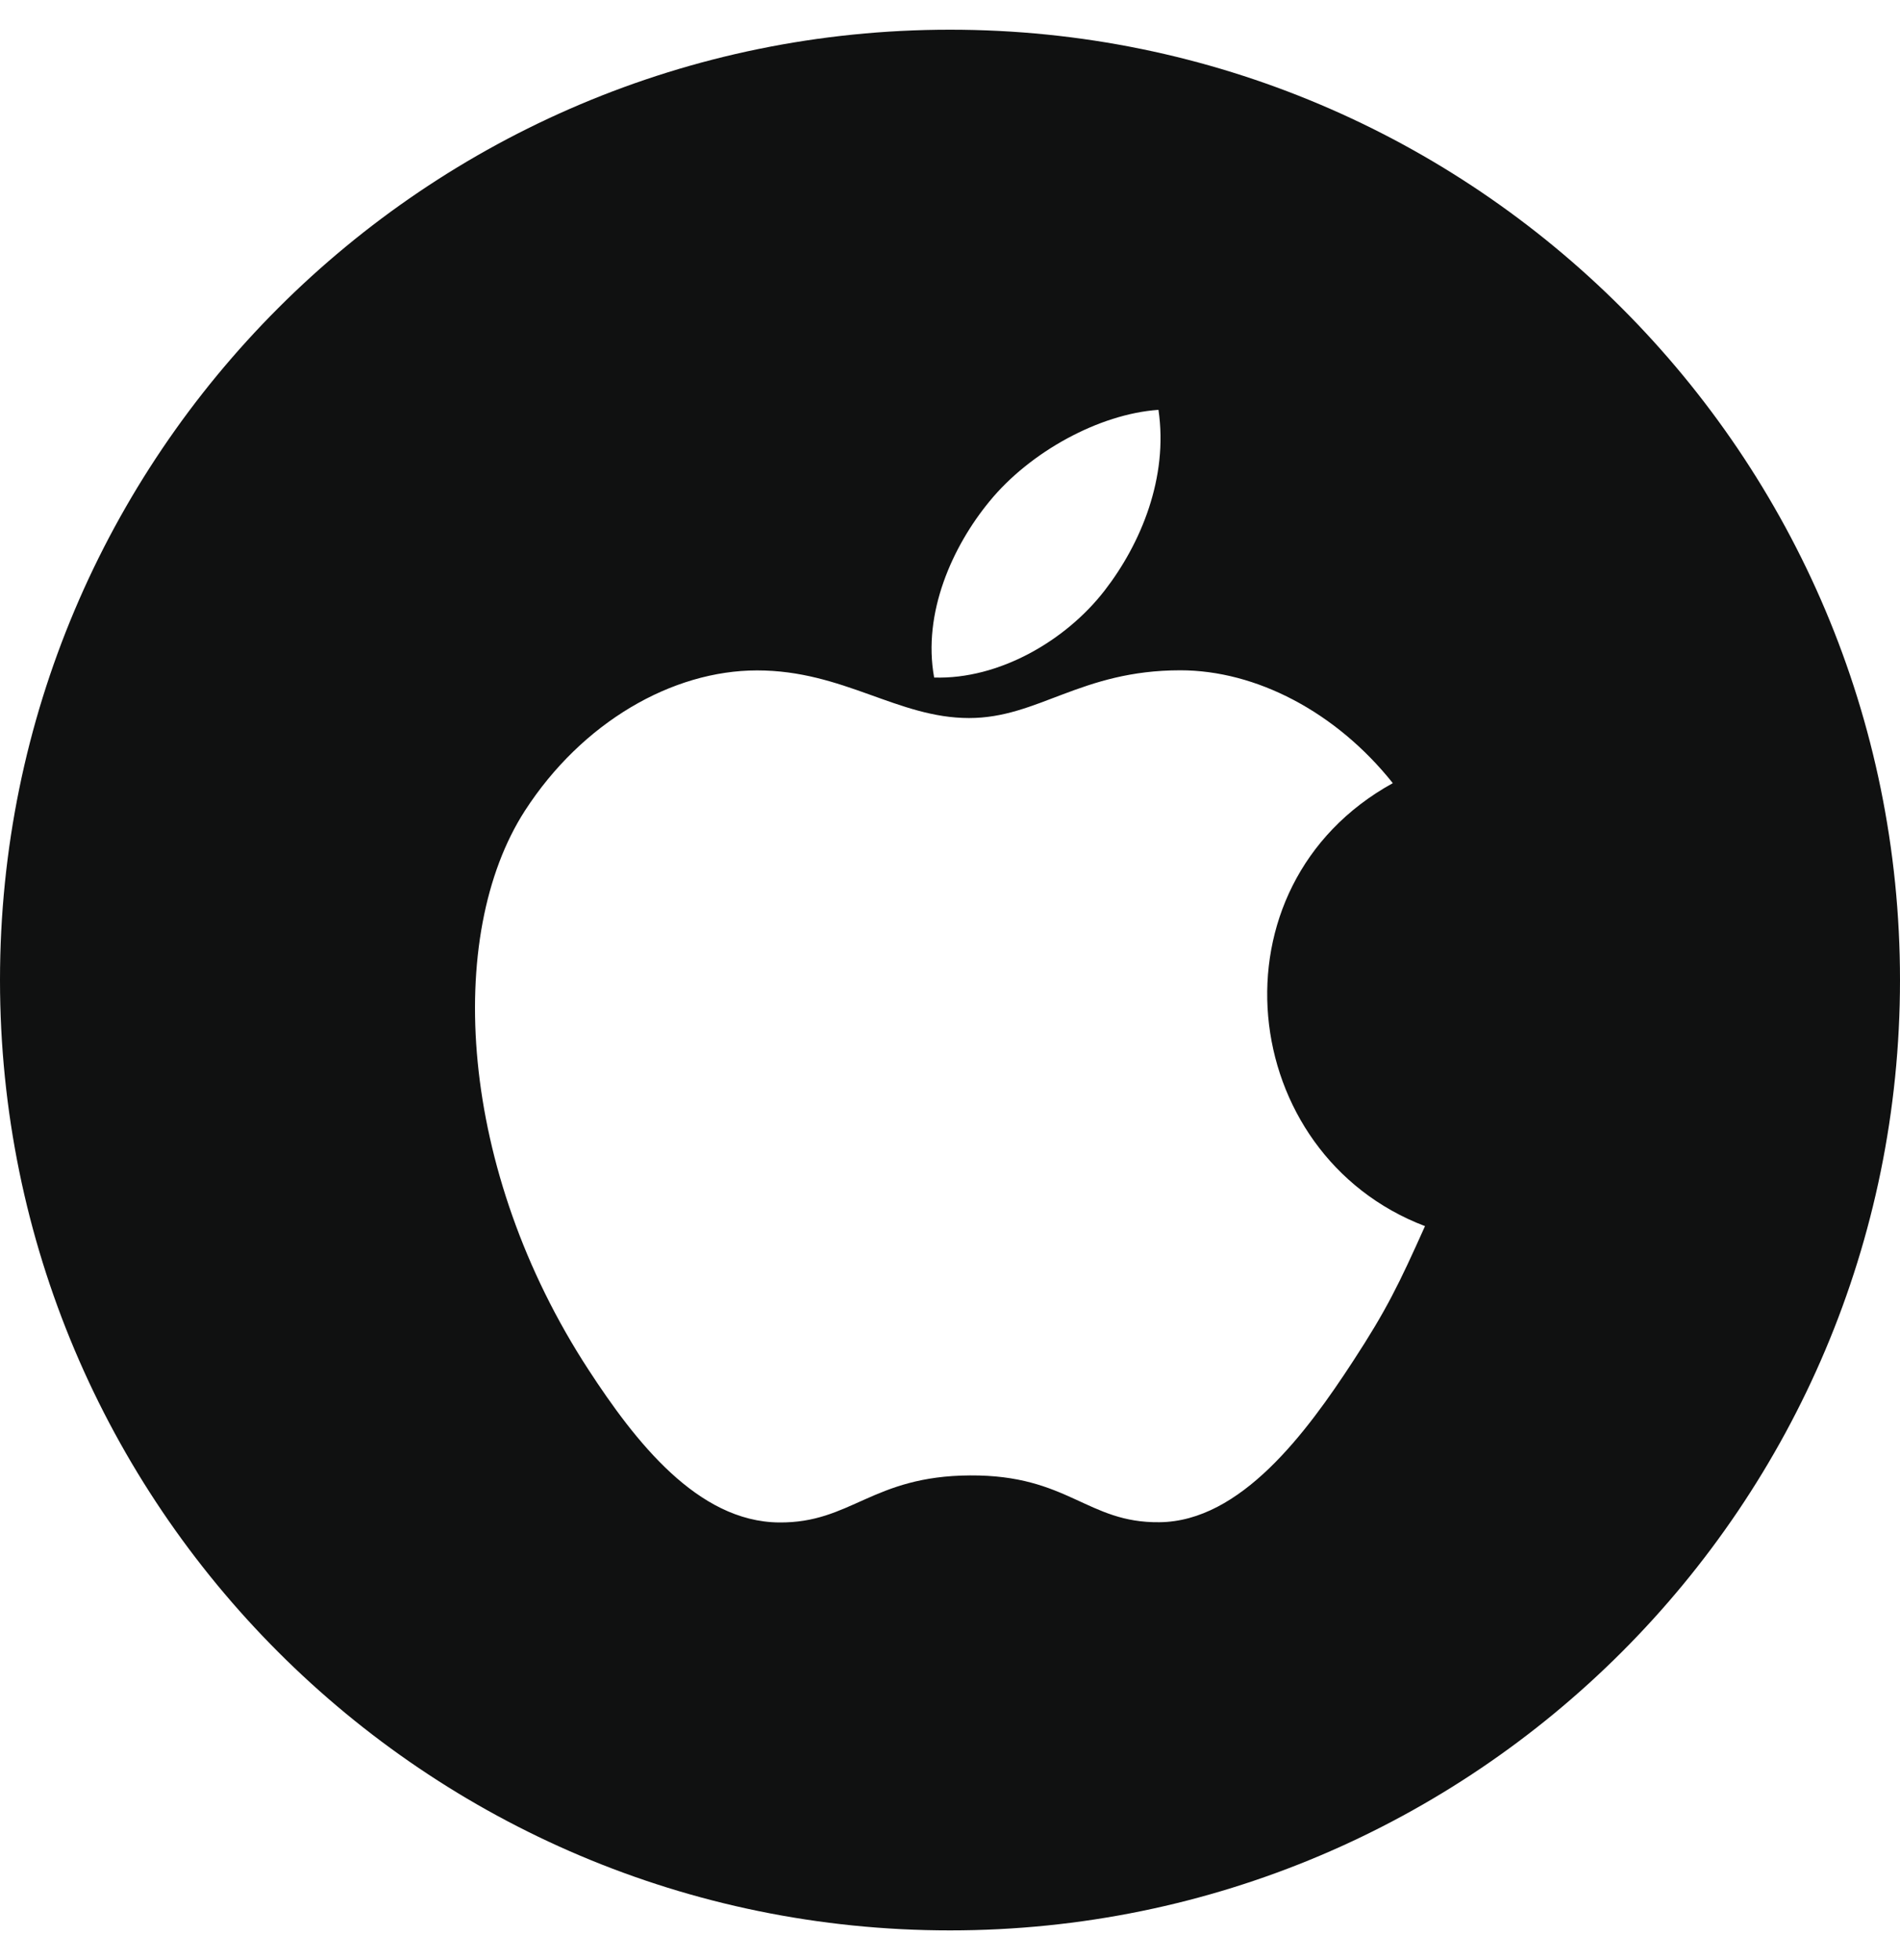 <svg width="32" height="33" viewBox="0 0 32 33" fill="none" xmlns="http://www.w3.org/2000/svg">
<path fill-rule="evenodd" clip-rule="evenodd" d="M0 16.5C0 7.663 7.163 0.5 16 0.5C24.837 0.5 32 7.663 32 16.5C32 25.337 24.837 32.5 16 32.5C7.163 32.5 0 25.337 0 16.5ZM18.605 9.941C19.216 9.152 19.679 8.038 19.511 6.9C18.513 6.969 17.346 7.608 16.665 8.441C16.044 9.195 15.534 10.318 15.733 11.407C16.825 11.441 17.951 10.787 18.605 9.941ZM24 20.643C20.823 19.435 20.314 14.918 23.458 13.185C22.499 11.982 21.151 11.285 19.879 11.285C18.199 11.285 17.488 12.089 16.321 12.089C15.118 12.089 14.204 11.287 12.751 11.287C11.323 11.287 9.804 12.159 8.84 13.65C7.486 15.751 7.717 19.699 9.913 23.063C10.698 24.267 11.747 25.619 13.119 25.632C14.339 25.644 14.684 24.849 16.338 24.84C17.993 24.83 18.307 25.642 19.526 25.628C20.898 25.617 22.005 24.118 22.79 22.914C23.353 22.052 23.563 21.617 24 20.643Z" fill="#101111"/>
</svg>
